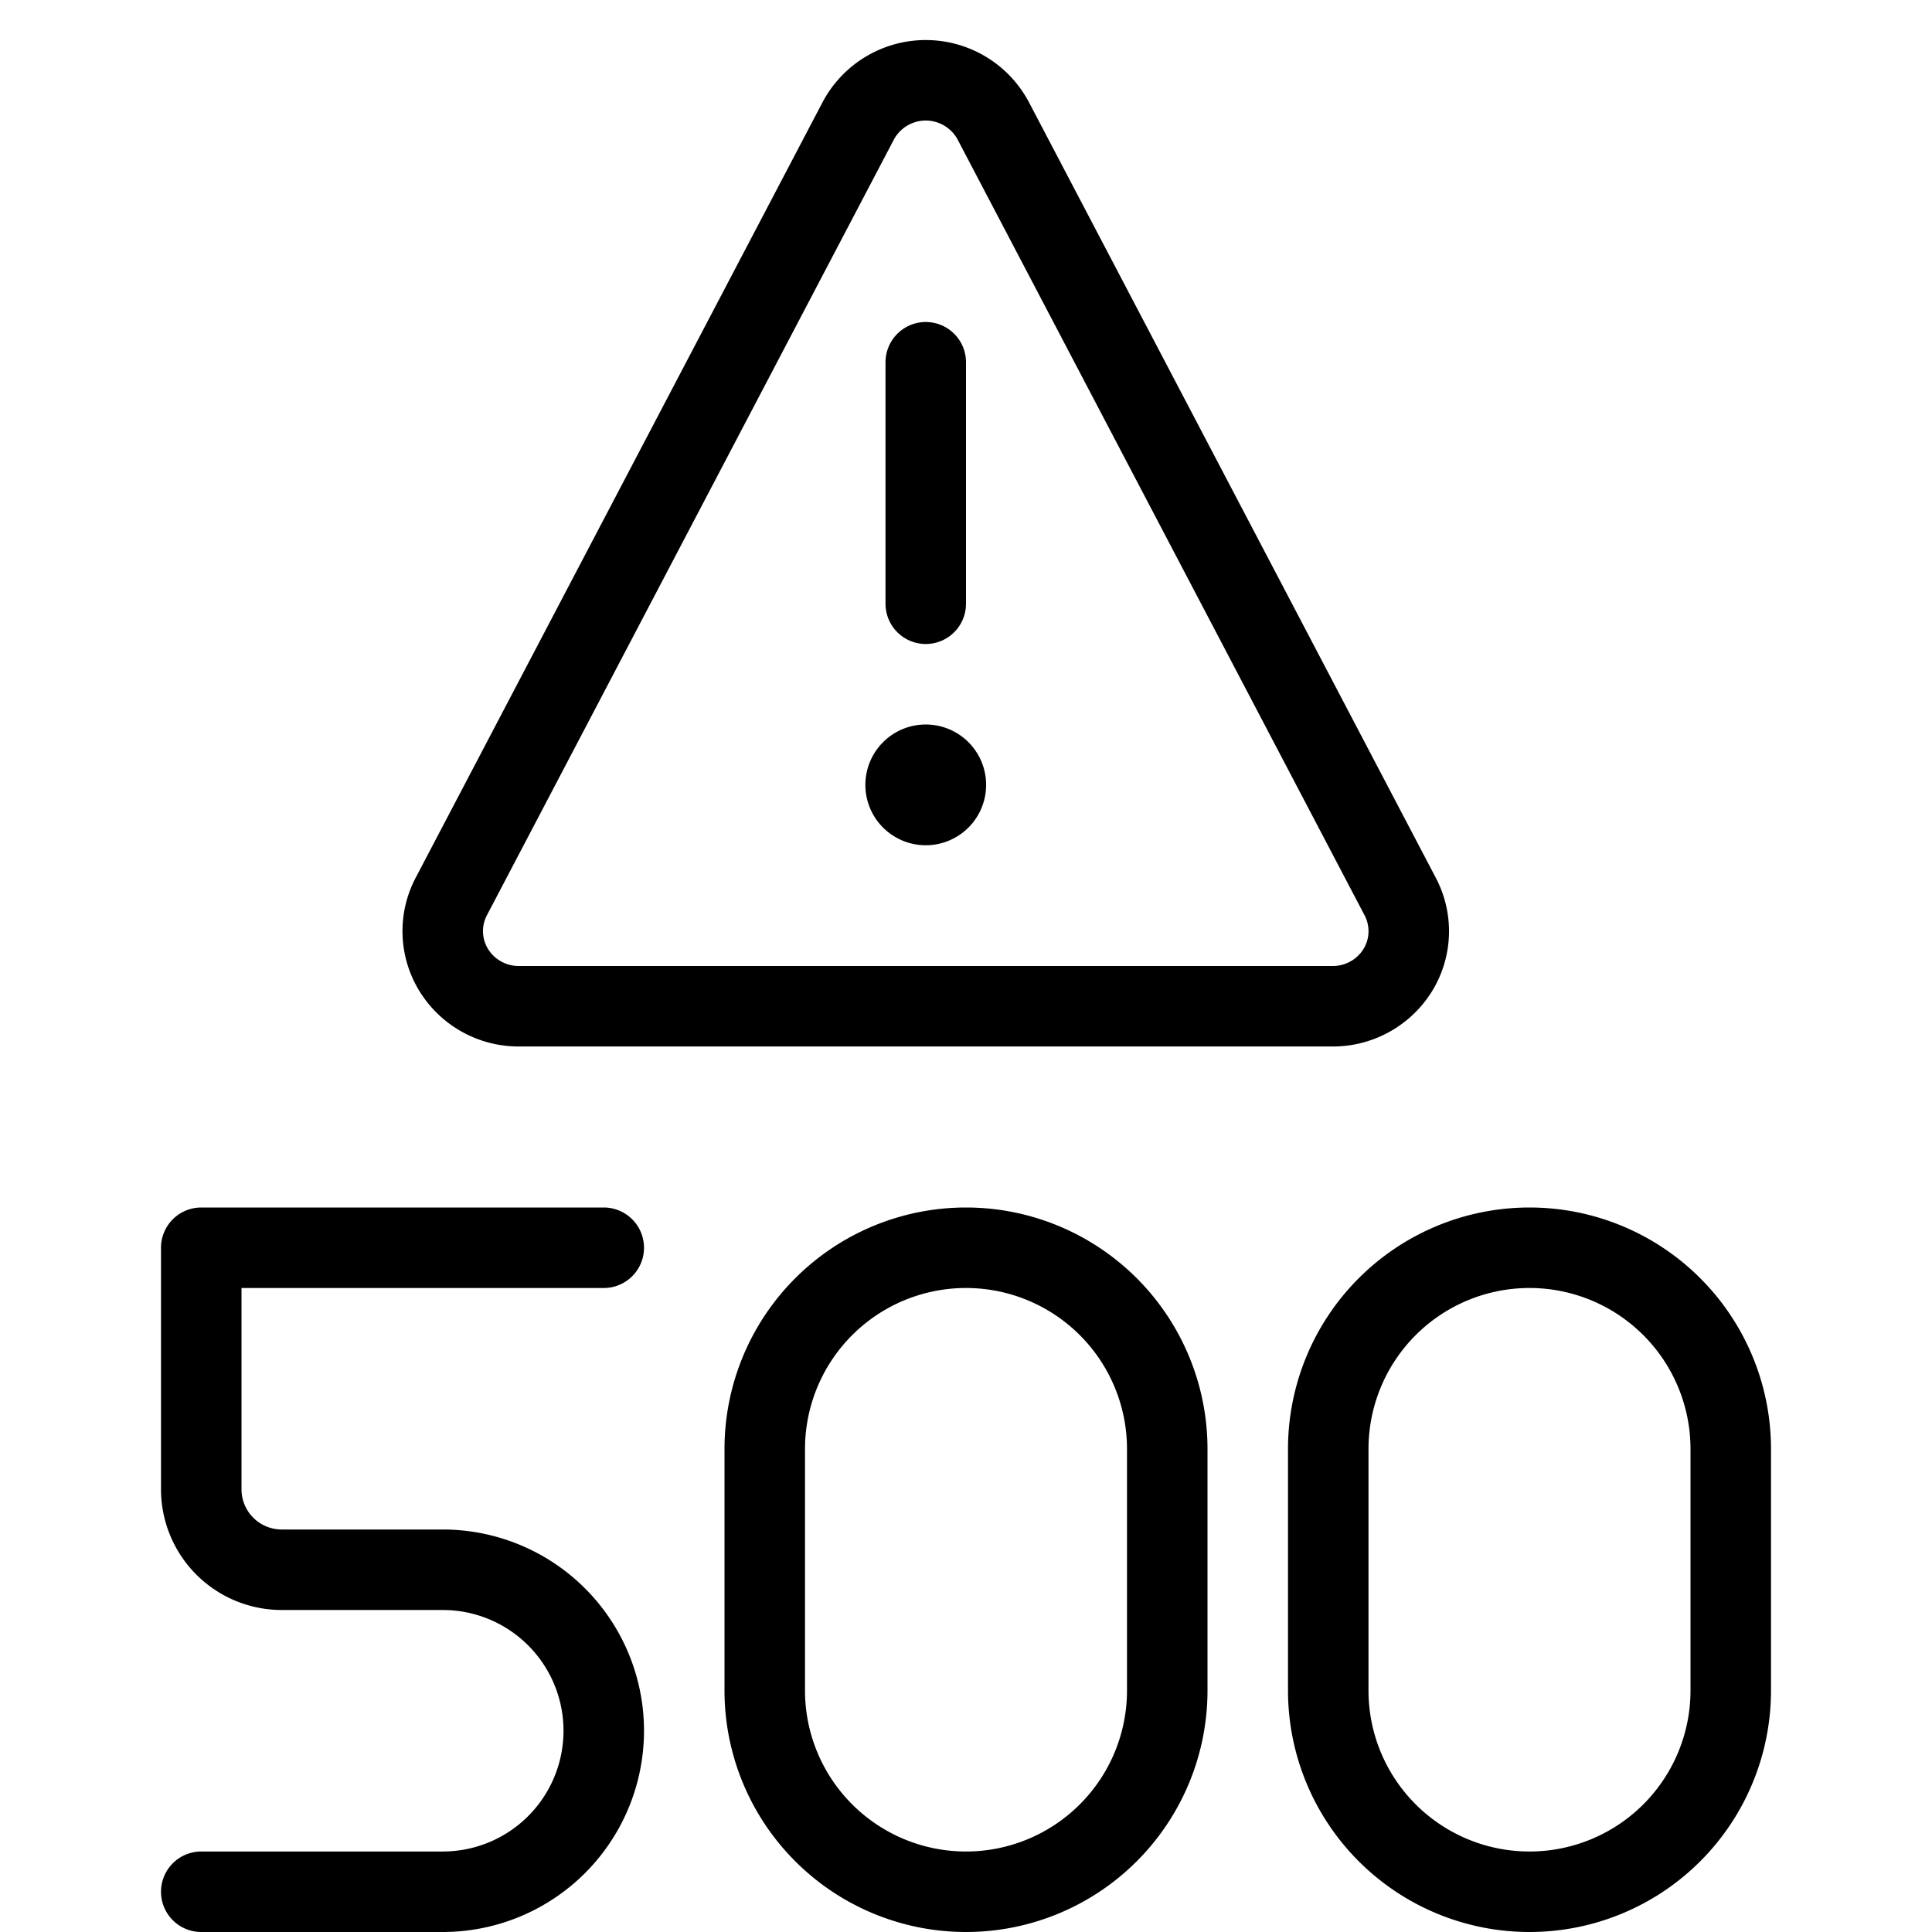 <svg viewBox="0 0 24 24" xmlns="http://www.w3.org/2000/svg"><g transform="matrix(1,0,0,1,0,0)"><path d="M11.5,9.5a.25.25,0,1,0,.25.25.25.25,0,0,0-.25-.25h0" fill="none" stroke="#000000" stroke-linecap="round" stroke-linejoin="round"></path><path d="M11.5 7.5L11.5 4.5" fill="none" stroke="#000000" stroke-linecap="round" stroke-linejoin="round"></path><path d="M12.338,1.5a.95.95,0,0,0-1.676,0L5.606,11.137a.923.923,0,0,0,.031.914.947.947,0,0,0,.807.449H16.556a.948.948,0,0,0,.807-.448.923.923,0,0,0,.031-.914Z" fill="none" stroke="#000000" stroke-linecap="round" stroke-linejoin="round"></path><path d="M7.5,15.5h-5v3a1,1,0,0,0,1,1h2a2,2,0,0,1,0,4h-3" fill="none" stroke="#000000" stroke-linecap="round" stroke-linejoin="round"></path><path d="M14.5,21a2.5,2.5,0,0,1-5,0V18a2.5,2.5,0,0,1,5,0Z" fill="none" stroke="#000000" stroke-linecap="round" stroke-linejoin="round"></path><path d="M21.5,21a2.5,2.5,0,0,1-5,0V18a2.5,2.5,0,0,1,5,0Z" fill="none" stroke="#000000" stroke-linecap="round" stroke-linejoin="round"></path></g></svg>